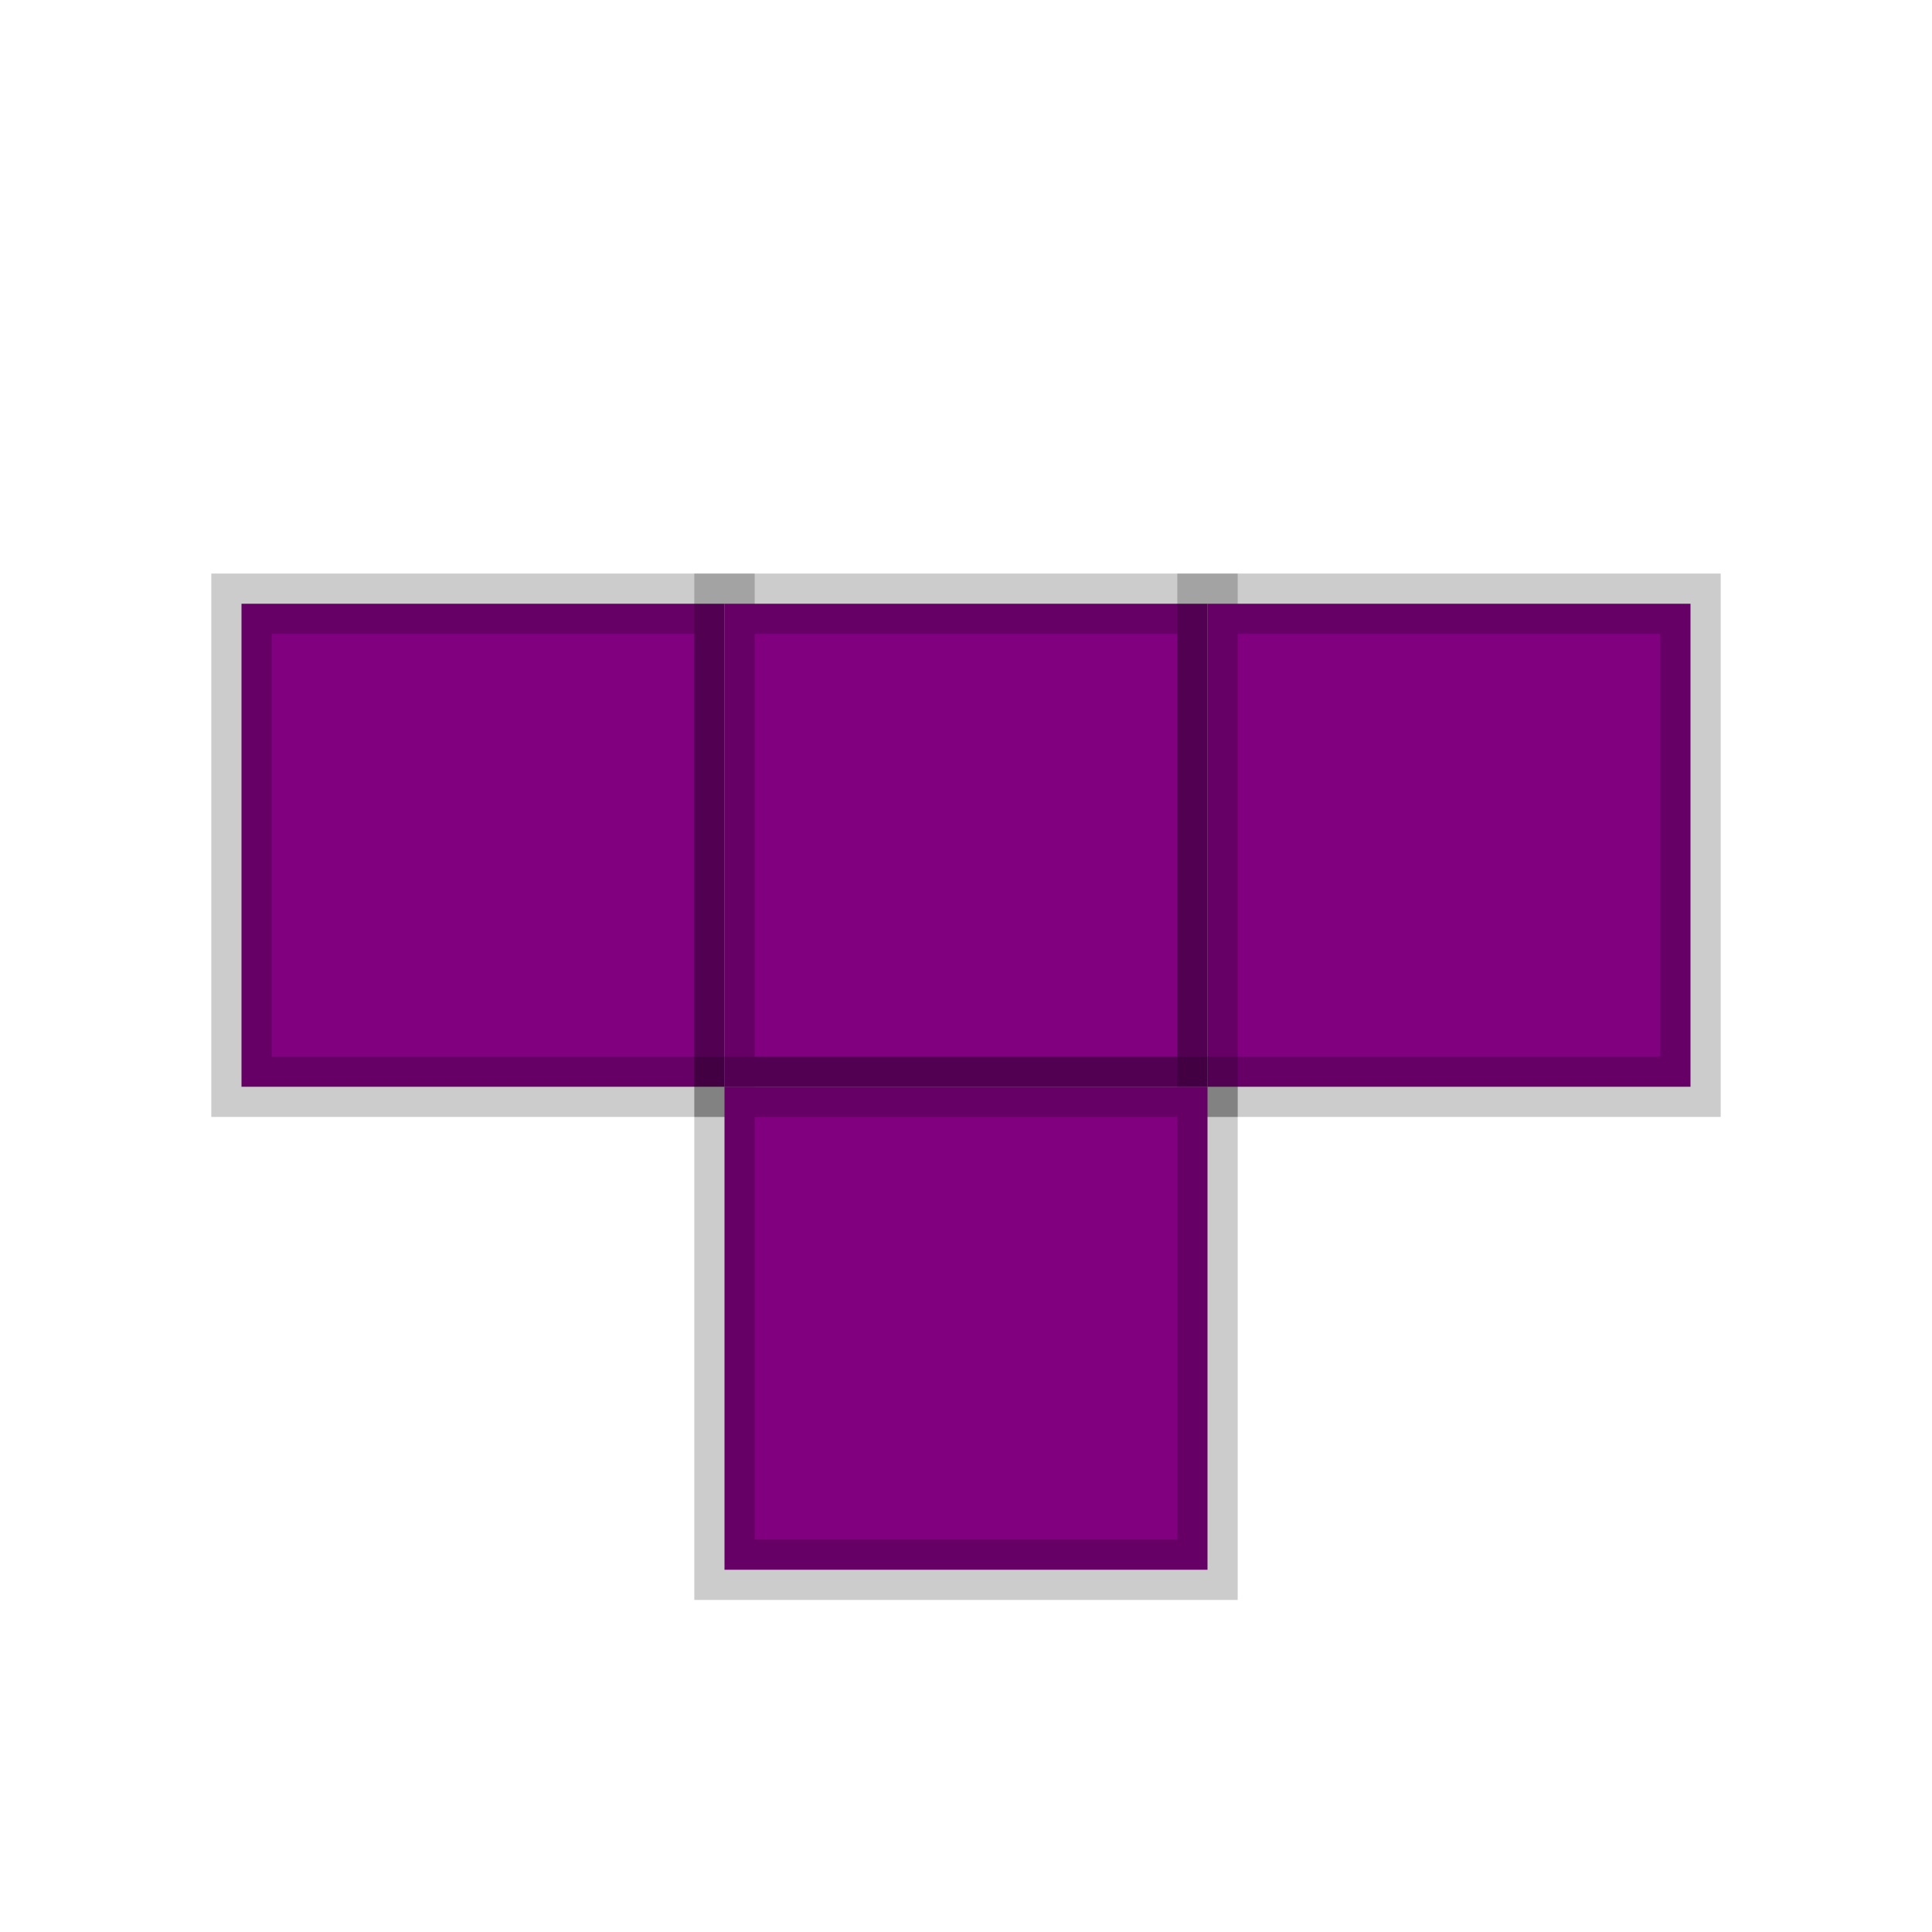 <svg xmlns="http://www.w3.org/2000/svg" viewBox="0 0 32 32">
  <rect x="4" y="10" width="8" height="8" fill="#800080" stroke="rgba(0,0,0,0.2)" stroke-width="1"/>
  <rect x="12" y="10" width="8" height="8" fill="#800080" stroke="rgba(0,0,0,0.2)" stroke-width="1"/>
  <rect x="20" y="10" width="8" height="8" fill="#800080" stroke="rgba(0,0,0,0.2)" stroke-width="1"/>
  
  <rect x="12" y="18" width="8" height="8" fill="#800080" stroke="rgba(0,0,0,0.2)" stroke-width="1"/>
</svg>